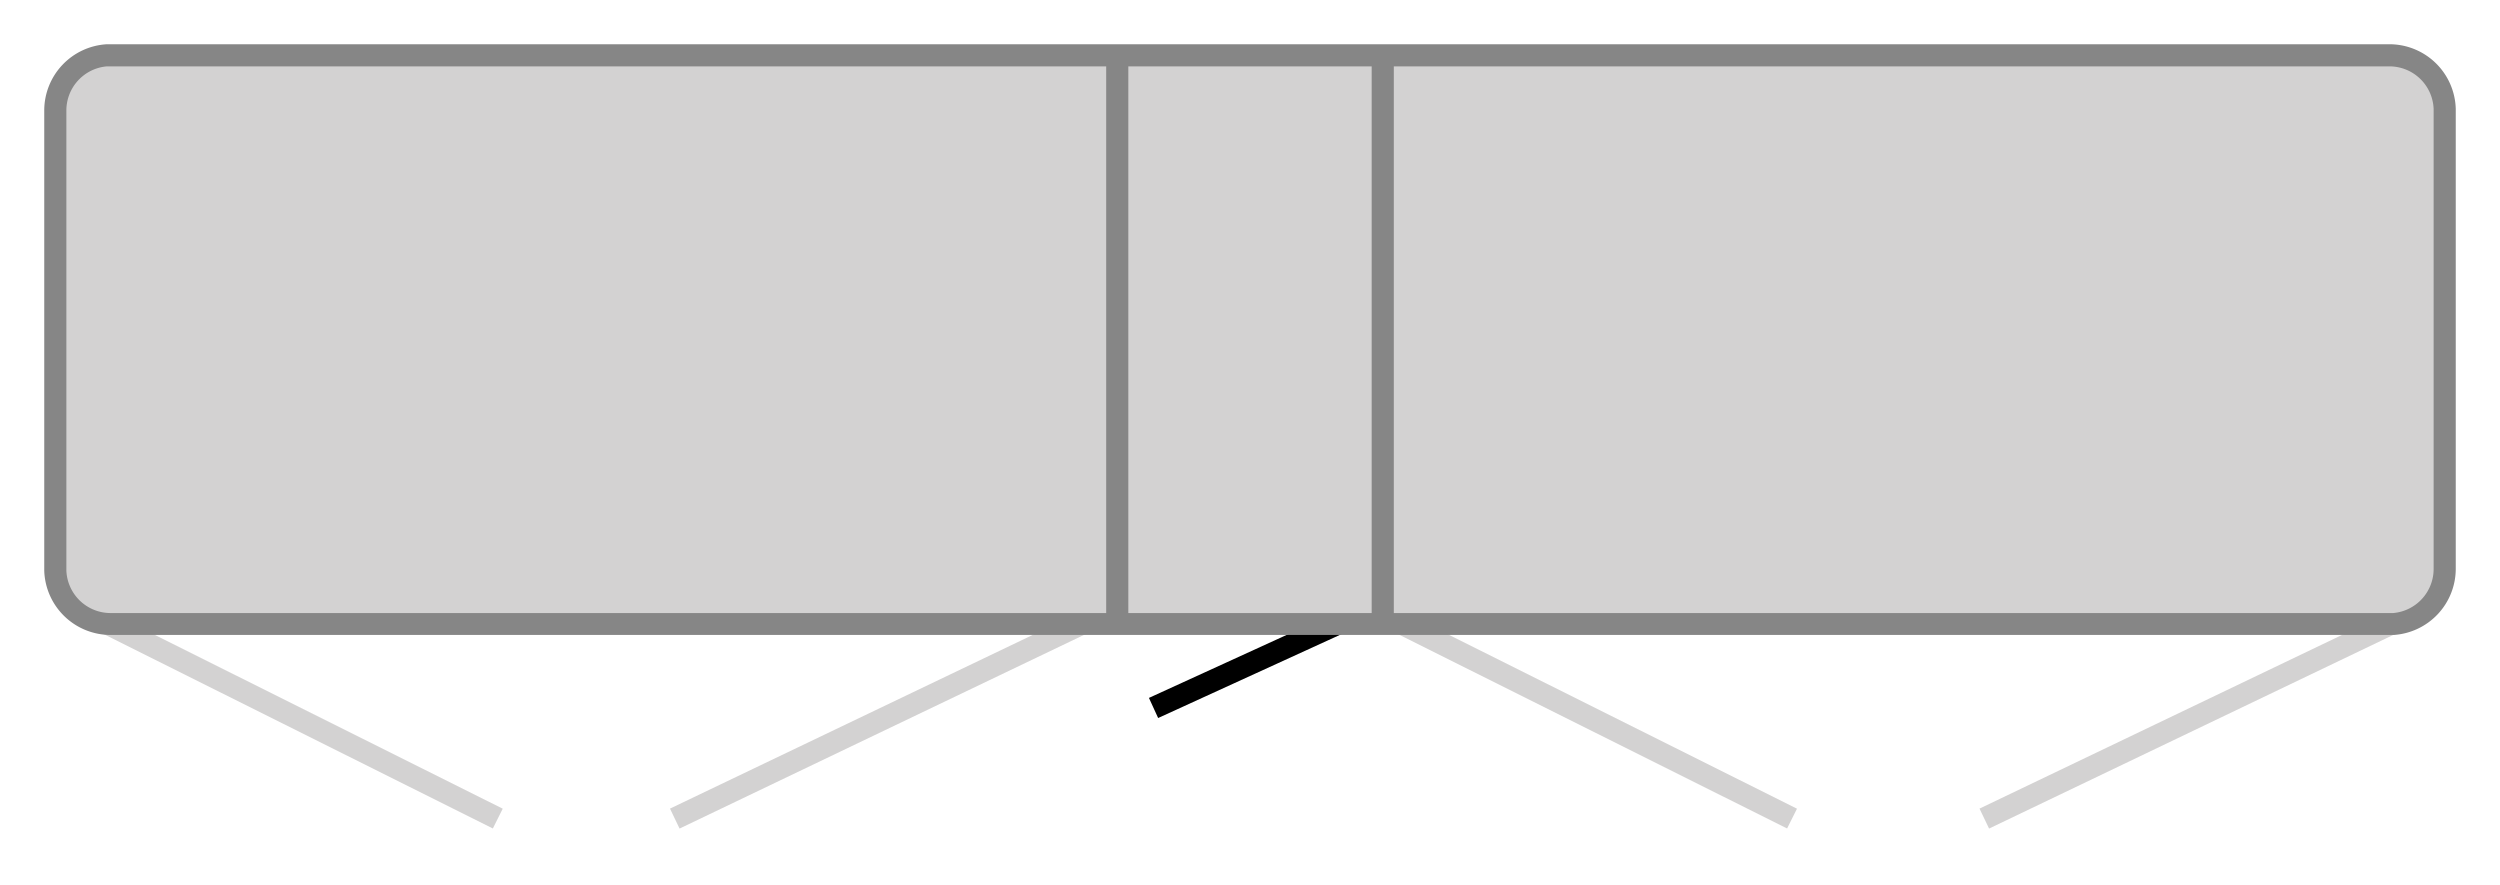 <svg id="Ebene_1" data-name="Ebene 1" xmlns="http://www.w3.org/2000/svg" viewBox="0 0 113 40">
  <defs>
    <style>
      .cls-1, .cls-2 {
        fill: none;
        stroke-miterlimit: 10;
      }

      .cls-1 {
        stroke: #d3d2d2;
      }

      .cls-2 {
        stroke: #000;
      }

      .cls-3 {
        fill: #d3d2d2;
      }

      .cls-4 {
        fill: #868686;
      }
    </style>
  </defs>
  <title>Piktos_Drehtueren</title>
  <line class="cls-1" x1="3.46" y1="27.49" x2="22.5" y2="37"/>
  <line class="cls-1" x1="50.36" y1="27.49" x2="30.5" y2="37"/>
  <line class="cls-2" x1="62" y1="27.49" x2="52.14" y2="32"/>
  <line class="cls-1" x1="61.96" y1="27.49" x2="81" y2="37"/>
  <line class="cls-1" x1="109.54" y1="27.49" x2="89.69" y2="37"/>
  <g>
    <path class="cls-3" d="M5,28.2a2.47,2.47,0,0,1-2.44-2.43V5A2.48,2.48,0,0,1,4.83,2.51H108a2.47,2.47,0,0,1,2.44,2.43V25.71a2.48,2.48,0,0,1-2.32,2.49Z"/>
    <path class="cls-4" d="M4.83,3H108A2,2,0,0,1,110,4.92V25.71a2,2,0,0,1-1.83,2H5A2,2,0,0,1,3,25.79V5A2,2,0,0,1,4.83,3m0-1A3,3,0,0,0,2,5V25.79A3,3,0,0,0,5,28.7H108.2a3,3,0,0,0,2.8-3V4.92A3,3,0,0,0,108,2Z"/>
  </g>
  <rect class="cls-4" x="62" y="2.53" width="1" height="25.93"/>
  <rect class="cls-4" x="50" y="2.53" width="1" height="25.93"/>
</svg>
